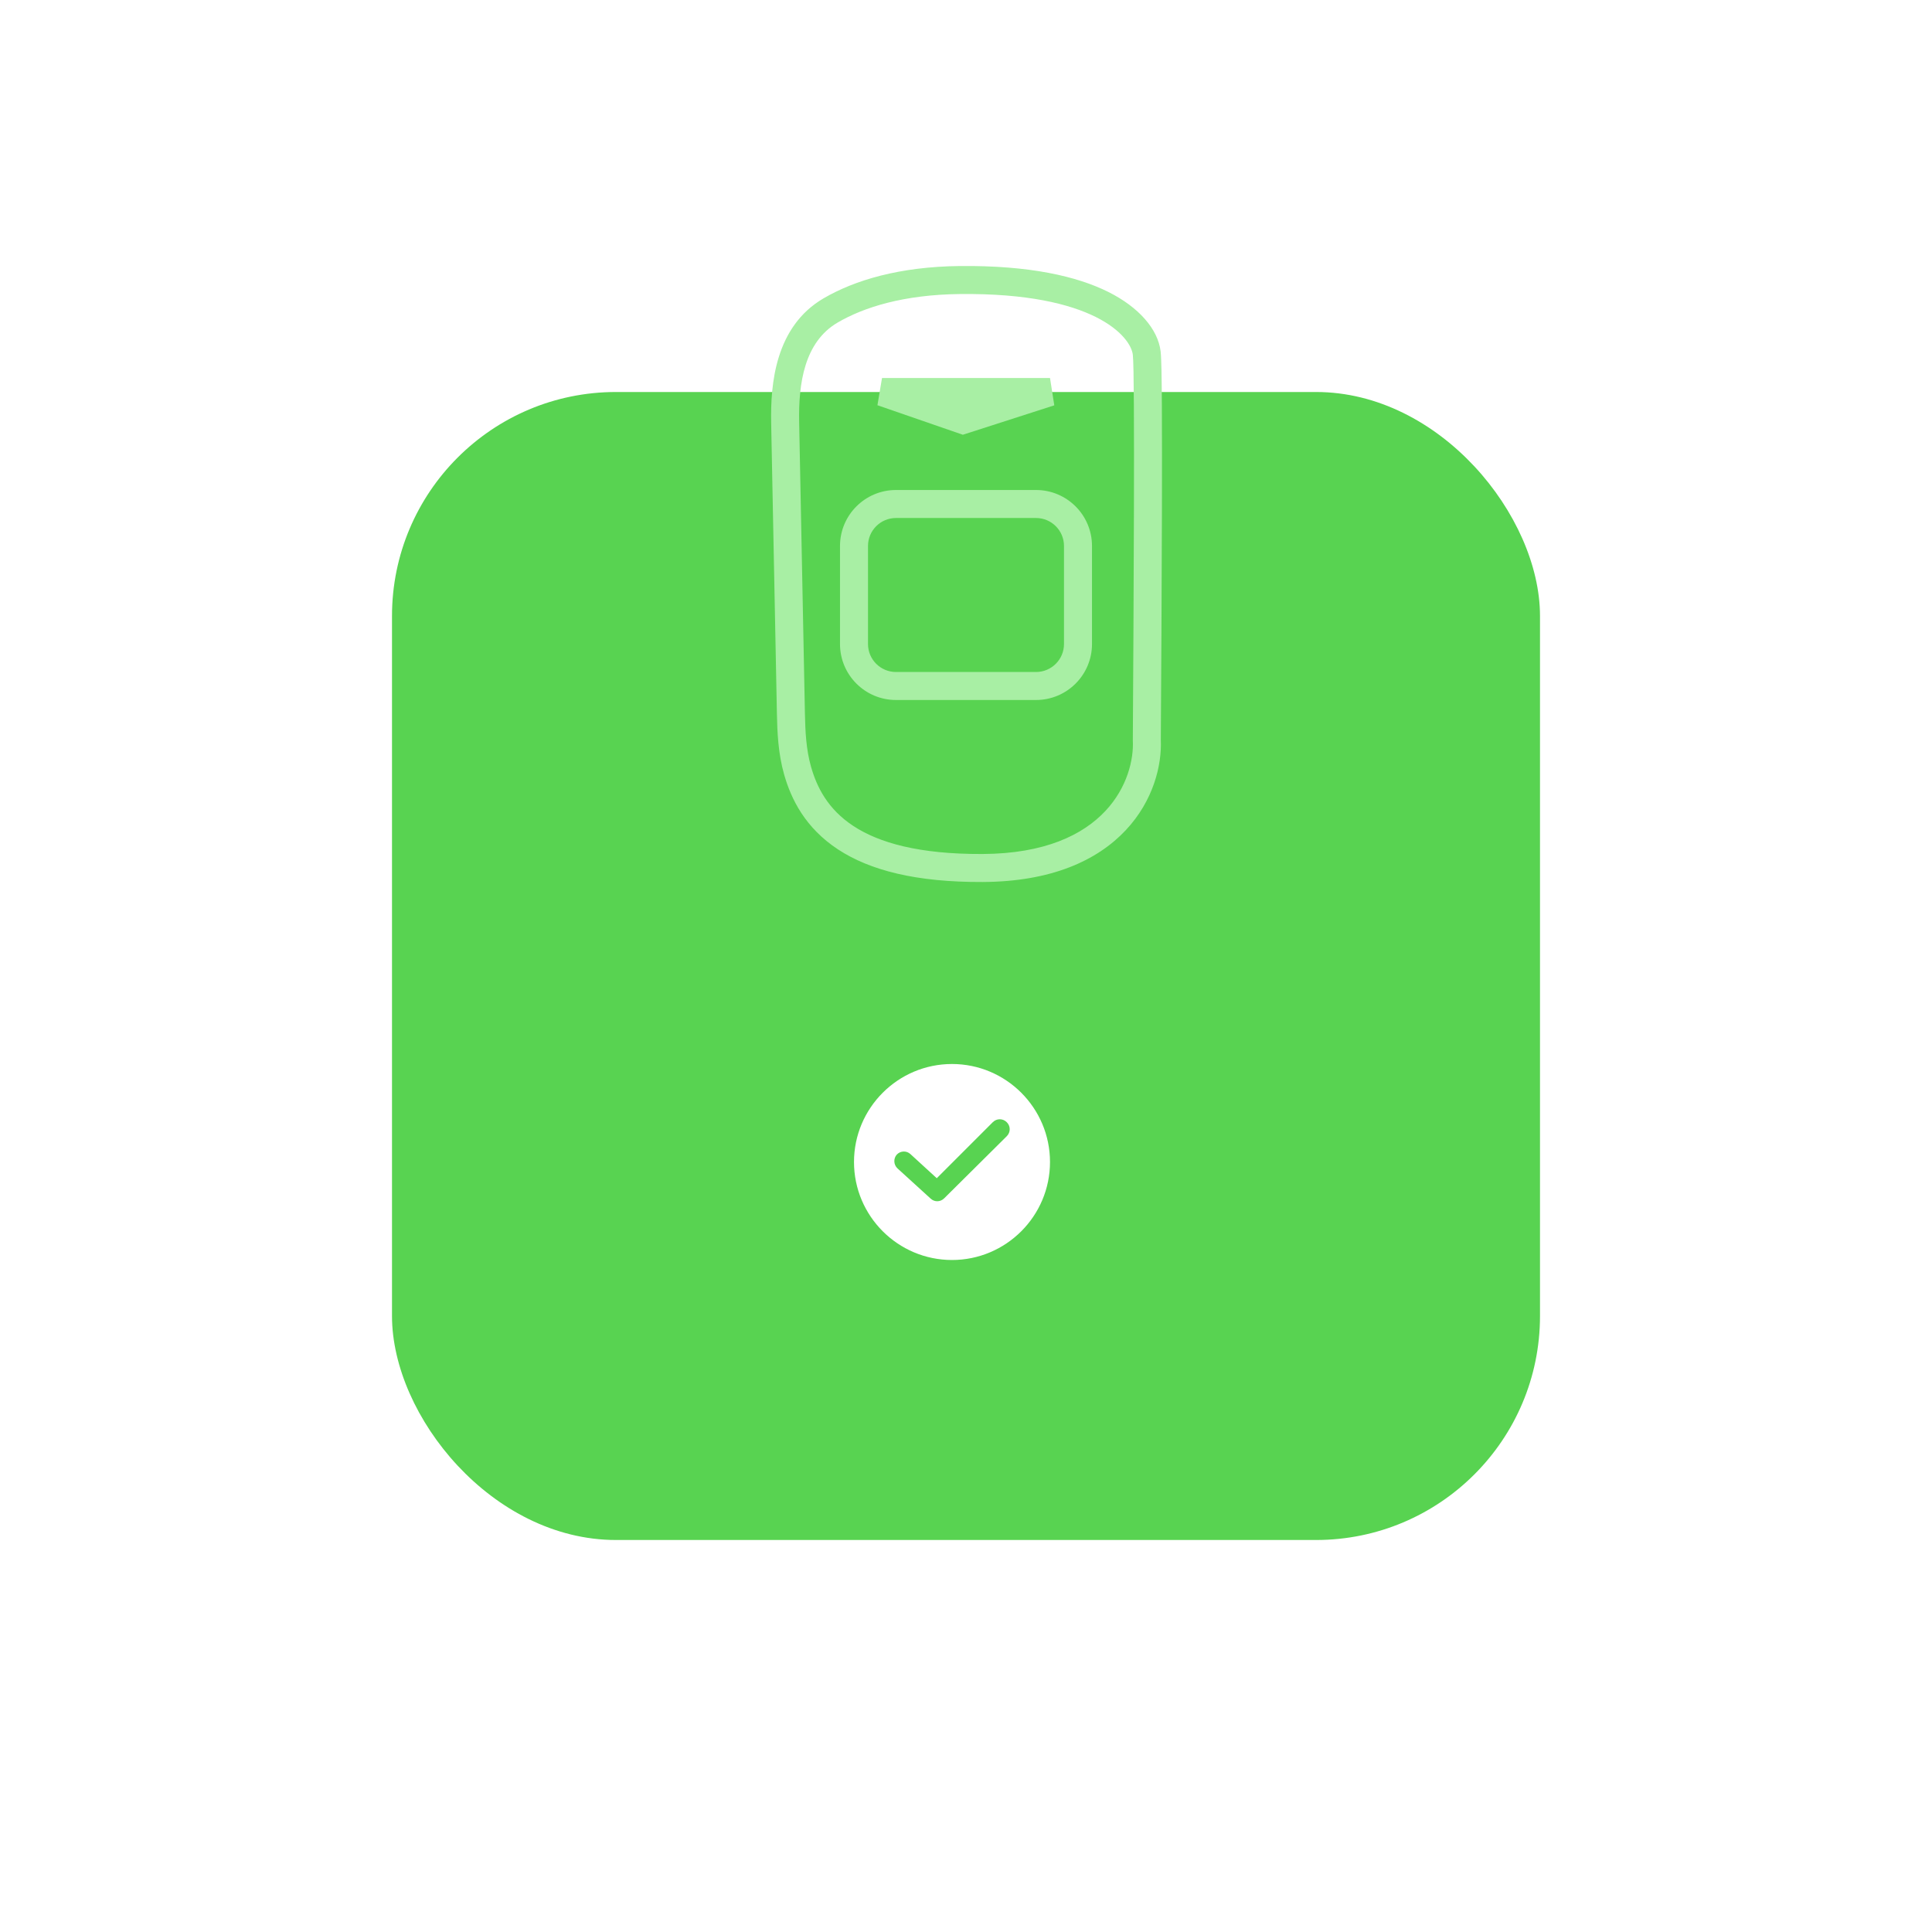 <?xml version="1.0" encoding="UTF-8"?> <svg xmlns="http://www.w3.org/2000/svg" width="138" height="138" viewBox="0 0 138 138" fill="none"> <g filter="url(#filter0_d)"> <rect x="28" y="3" width="82" height="82" rx="16" fill="#58D351"></rect> </g> <path fill-rule="evenodd" clip-rule="evenodd" d="M58.827 21.309C61.051 20.012 64.254 19.047 68.565 19.002C73.547 18.951 76.932 19.736 79.174 20.857C81.328 21.935 82.705 23.495 82.901 25.091C82.959 25.565 82.98 27.07 82.991 28.944C83.002 30.912 83.002 33.501 82.996 36.317C82.983 41.929 82.943 48.465 82.916 52.839C82.995 54.661 82.384 57.198 80.408 59.303C78.365 61.478 75.071 62.978 70.189 63C65.424 63.021 62.128 62.164 59.855 60.67C57.519 59.134 56.511 57.09 56.006 55.311C55.579 53.806 55.52 52.283 55.494 50.993L55.083 30.194C55.029 27.451 55.363 23.331 58.827 21.309ZM80.916 52.881C81.058 55.57 79.109 60.96 70.18 61C61.077 61.04 58.763 57.701 57.93 54.765C57.58 53.531 57.519 52.236 57.494 50.953L57.083 30.155C57.028 27.391 57.449 24.43 59.836 23.037C61.709 21.943 64.559 21.044 68.586 21.002C78.153 20.903 80.757 24.041 80.916 25.336C81.076 26.631 80.969 44.131 80.916 52.881Z" fill="#A8EFA4"></path> <path fill-rule="evenodd" clip-rule="evenodd" d="M64 35H74C76.209 35 78 36.791 78 39V46C78 48.209 76.209 50 74 50H64C61.791 50 60 48.209 60 46V39C60 36.791 61.791 35 64 35ZM64 37C62.895 37 62 37.895 62 39V46C62 47.105 62.895 48 64 48H74C75.105 48 76 47.105 76 46V39C76 37.895 75.105 37 74 37H64Z" fill="#A8EFA4"></path> <path fill-rule="evenodd" clip-rule="evenodd" d="M62.674 28.945L63.001 27H75.001L75.307 28.952L68.774 31.054L62.674 28.945Z" fill="#A8EFA4"></path> <circle cx="68" cy="83" r="11" fill="#58D351"></circle> <path d="M68 76C64.14 76 61 79.14 61 83C61 86.86 64.14 90 68 90C71.86 90 75 86.86 75 83C75 79.14 71.86 76 68 76ZM71.912 81.158L67.439 85.597C67.175 85.86 66.754 85.877 66.474 85.614L64.105 83.456C63.825 83.193 63.807 82.754 64.053 82.474C64.316 82.193 64.754 82.175 65.035 82.439L66.912 84.158L70.912 80.158C71.193 79.877 71.632 79.877 71.912 80.158C72.193 80.439 72.193 80.877 71.912 81.158Z" fill="white"></path> <defs> <filter id="filter0_d" x="0" y="0" width="138" height="138" filterUnits="userSpaceOnUse" color-interpolation-filters="sRGB"> <feFlood flood-opacity="0" result="BackgroundImageFix"></feFlood> <feColorMatrix in="SourceAlpha" type="matrix" values="0 0 0 0 0 0 0 0 0 0 0 0 0 0 0 0 0 0 127 0" result="hardAlpha"></feColorMatrix> <feOffset dy="25"></feOffset> <feGaussianBlur stdDeviation="14"></feGaussianBlur> <feComposite in2="hardAlpha" operator="out"></feComposite> <feColorMatrix type="matrix" values="0 0 0 0 0 0 0 0 0 0 0 0 0 0 0 0 0 0 0.1 0"></feColorMatrix> <feBlend mode="normal" in2="BackgroundImageFix" result="effect1_dropShadow"></feBlend> <feBlend mode="normal" in="SourceGraphic" in2="effect1_dropShadow" result="shape"></feBlend> </filter> </defs> </svg> 